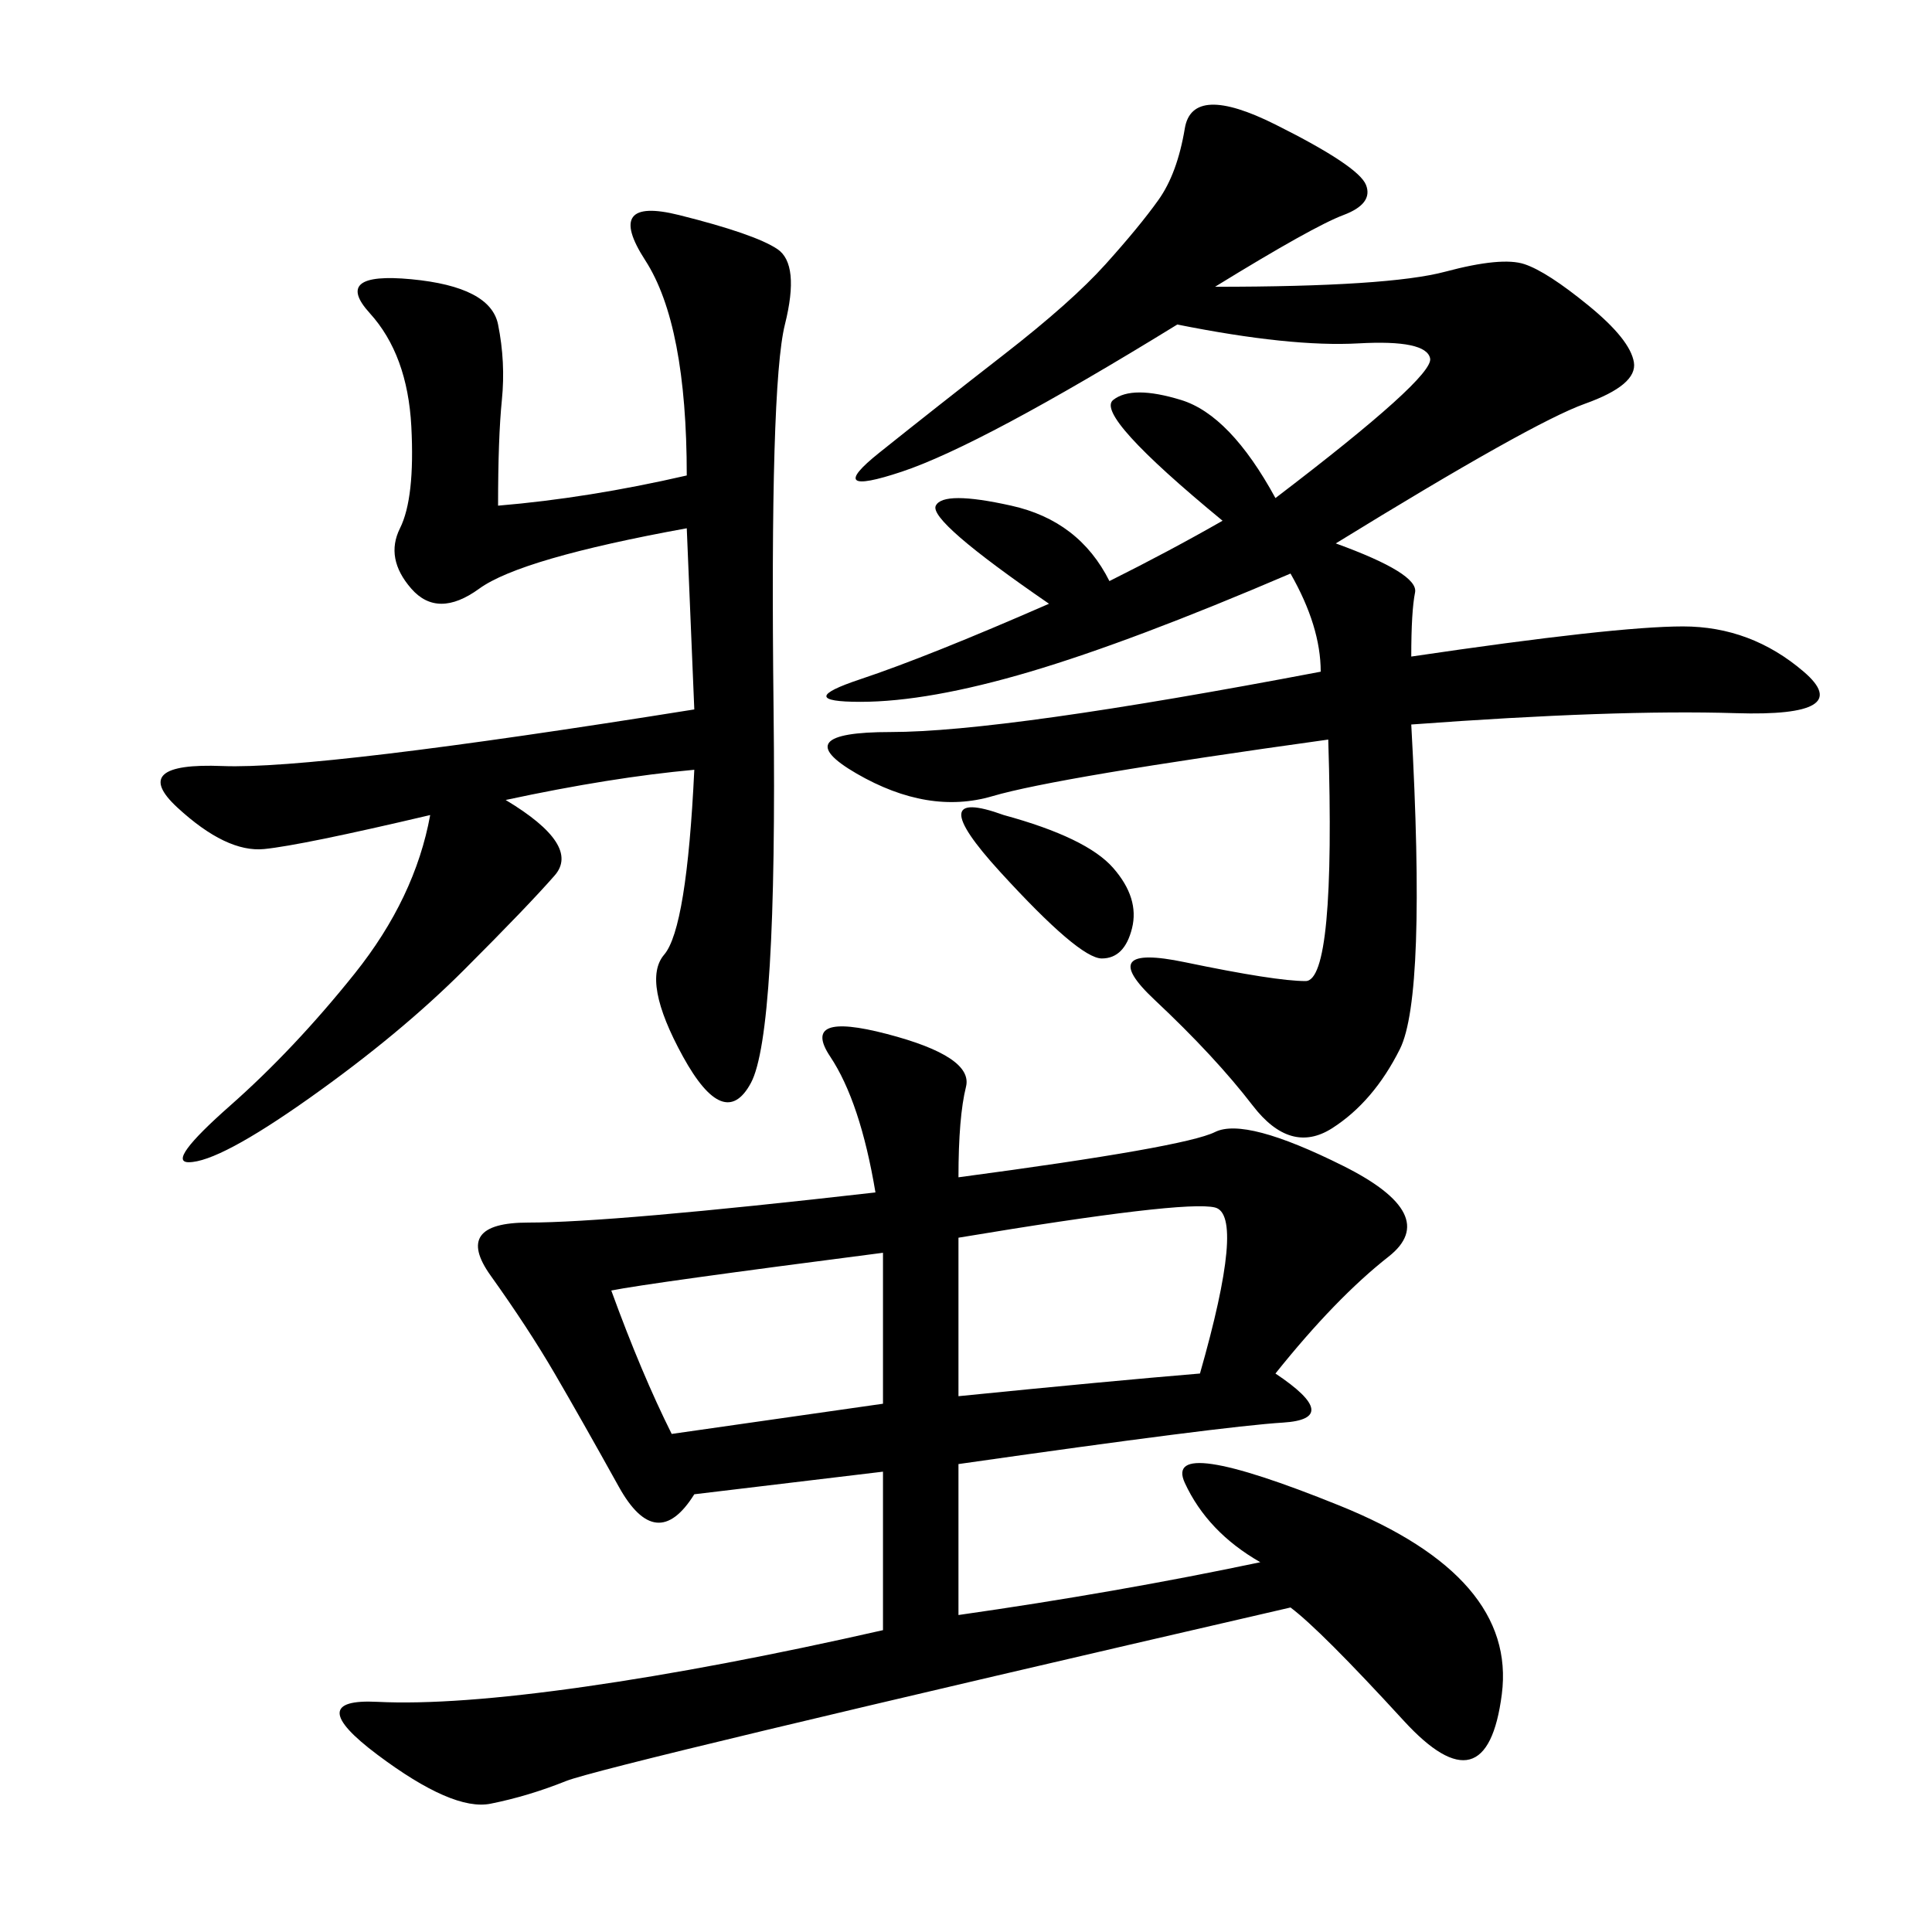 <svg xmlns="http://www.w3.org/2000/svg" xmlns:xlink="http://www.w3.org/1999/xlink" width="300" height="300"><path d="M148.83 182.81Q183.98 178.13 188.67 175.78Q193.36 173.44 208.59 181.05Q223.83 188.67 215.63 195.12Q207.42 201.56 198.05 213.28L198.05 213.28Q208.59 220.31 199.22 220.90Q189.84 221.48 148.83 227.34L148.83 227.34L148.83 250.78Q173.44 247.27 195.70 242.58L195.70 242.58Q187.50 237.89 183.98 230.27Q180.47 222.66 208.01 233.79Q235.55 244.92 233.20 263.09Q230.86 281.25 217.97 267.19Q205.08 253.13 200.39 249.61L200.39 249.61Q93.75 274.22 87.89 276.56Q82.03 278.91 76.17 280.08Q70.31 281.25 58.59 272.46Q46.88 263.67 58.59 264.26Q70.31 264.84 90.82 261.91Q111.33 258.98 137.11 253.13L137.11 253.13L137.11 228.52L107.81 232.03Q101.95 241.41 96.09 230.86Q90.23 220.31 86.13 213.28Q82.03 206.25 76.17 198.05Q70.31 189.84 82.03 189.84L82.03 189.84Q94.92 189.84 135.94 185.16L135.94 185.16Q133.59 171.09 128.91 164.06Q124.22 157.03 137.70 160.55Q151.17 164.06 150 168.75Q148.83 173.44 148.83 182.81L148.83 182.81ZM206.25 114.84Q164.06 120.70 154.10 123.63Q144.14 126.56 133.01 120.12Q121.88 113.67 138.28 113.67L138.28 113.67Q155.86 113.67 205.08 104.30L205.08 104.30Q205.08 97.27 200.39 89.06L200.39 89.06Q175.78 99.61 159.96 104.30Q144.14 108.98 133.59 108.98L133.59 108.98Q123.05 108.98 133.59 105.47Q144.14 101.95 162.89 93.75L162.89 93.75Q144.14 80.86 145.31 78.52Q146.48 76.17 157.03 78.52Q167.58 80.86 172.27 90.23L172.27 90.23Q181.64 85.55 189.84 80.86L189.84 80.86Q169.92 64.45 172.85 62.11Q175.78 59.77 183.40 62.11Q191.02 64.45 198.05 77.34L198.05 77.34Q222.66 58.59 222.07 55.66Q221.48 52.73 210.94 53.32Q200.39 53.91 182.81 50.39L182.81 50.39Q152.34 69.14 140.04 73.24Q127.73 77.34 136.52 70.31Q145.31 63.28 155.86 55.08Q166.41 46.88 171.68 41.02Q176.95 35.16 179.88 31.05Q182.81 26.95 183.98 19.92Q185.16 12.89 198.05 19.34Q210.94 25.78 212.11 28.71Q213.28 31.64 208.59 33.40Q203.91 35.16 188.67 44.53L188.67 44.53Q215.63 44.53 224.41 42.19Q233.20 39.84 236.72 41.02Q240.23 42.19 246.68 47.46Q253.13 52.73 253.71 56.25Q254.30 59.77 246.09 62.70Q237.89 65.63 207.42 84.38L207.42 84.38Q220.31 89.06 219.73 91.99Q219.14 94.92 219.14 101.95L219.14 101.95Q250.78 97.27 261.33 97.27L261.33 97.27Q271.88 97.27 280.08 104.30Q288.28 111.33 269.53 110.74Q250.78 110.16 219.14 112.50L219.14 112.50Q221.48 154.69 217.38 162.89Q213.28 171.09 206.84 175.20Q200.39 179.30 194.53 171.68Q188.67 164.06 179.30 155.27Q169.92 146.48 183.98 149.41Q198.05 152.34 202.73 152.34L202.73 152.34Q207.42 152.34 206.25 114.84L206.25 114.84ZM107.81 119.53Q94.92 120.70 78.52 124.22L78.52 124.22Q90.23 131.25 86.13 135.94Q82.03 140.63 72.07 150.59Q62.11 160.55 48.05 170.51Q33.98 180.47 29.30 180.47L29.30 180.47Q25.78 180.47 35.74 171.68Q45.70 162.89 55.08 151.17Q64.45 139.45 66.80 126.56L66.80 126.56Q46.88 131.25 41.02 131.84Q35.16 132.42 27.54 125.39Q19.92 118.36 34.57 118.95Q49.22 119.53 107.81 110.16L107.81 110.16L106.64 82.03Q80.86 86.72 74.41 91.41Q67.97 96.09 63.87 91.41Q59.77 86.72 62.11 82.03Q64.45 77.34 63.87 66.21Q63.28 55.08 57.42 48.63Q51.56 42.19 63.87 43.36Q76.17 44.53 77.34 50.39Q78.52 56.25 77.93 62.11Q77.34 67.97 77.34 78.52L77.34 78.52Q91.41 77.34 106.64 73.83L106.64 73.83Q106.64 50.39 100.20 40.43Q93.75 30.47 105.47 33.40Q117.19 36.33 120.70 38.67Q124.22 41.02 121.88 50.39Q119.53 59.77 120.12 110.16Q120.70 160.55 116.60 168.16Q112.50 175.78 106.05 164.06Q99.61 152.34 103.13 148.24Q106.64 144.14 107.81 119.53L107.81 119.53ZM186.33 213.28Q193.36 188.67 188.67 187.50Q183.98 186.33 148.83 192.19L148.83 192.19L148.83 216.80Q172.27 214.45 186.33 213.28L186.33 213.28ZM94.92 200.39Q99.61 213.28 104.30 222.66L104.30 222.66L137.11 217.97L137.11 194.53Q100.78 199.22 94.92 200.39L94.92 200.39ZM155.86 126.56Q168.75 130.08 172.85 134.77Q176.95 139.45 175.78 144.14Q174.61 148.83 171.09 148.83L171.09 148.83Q167.58 148.83 155.27 135.35Q142.97 121.88 155.86 126.56L155.86 126.56Z"/></svg>